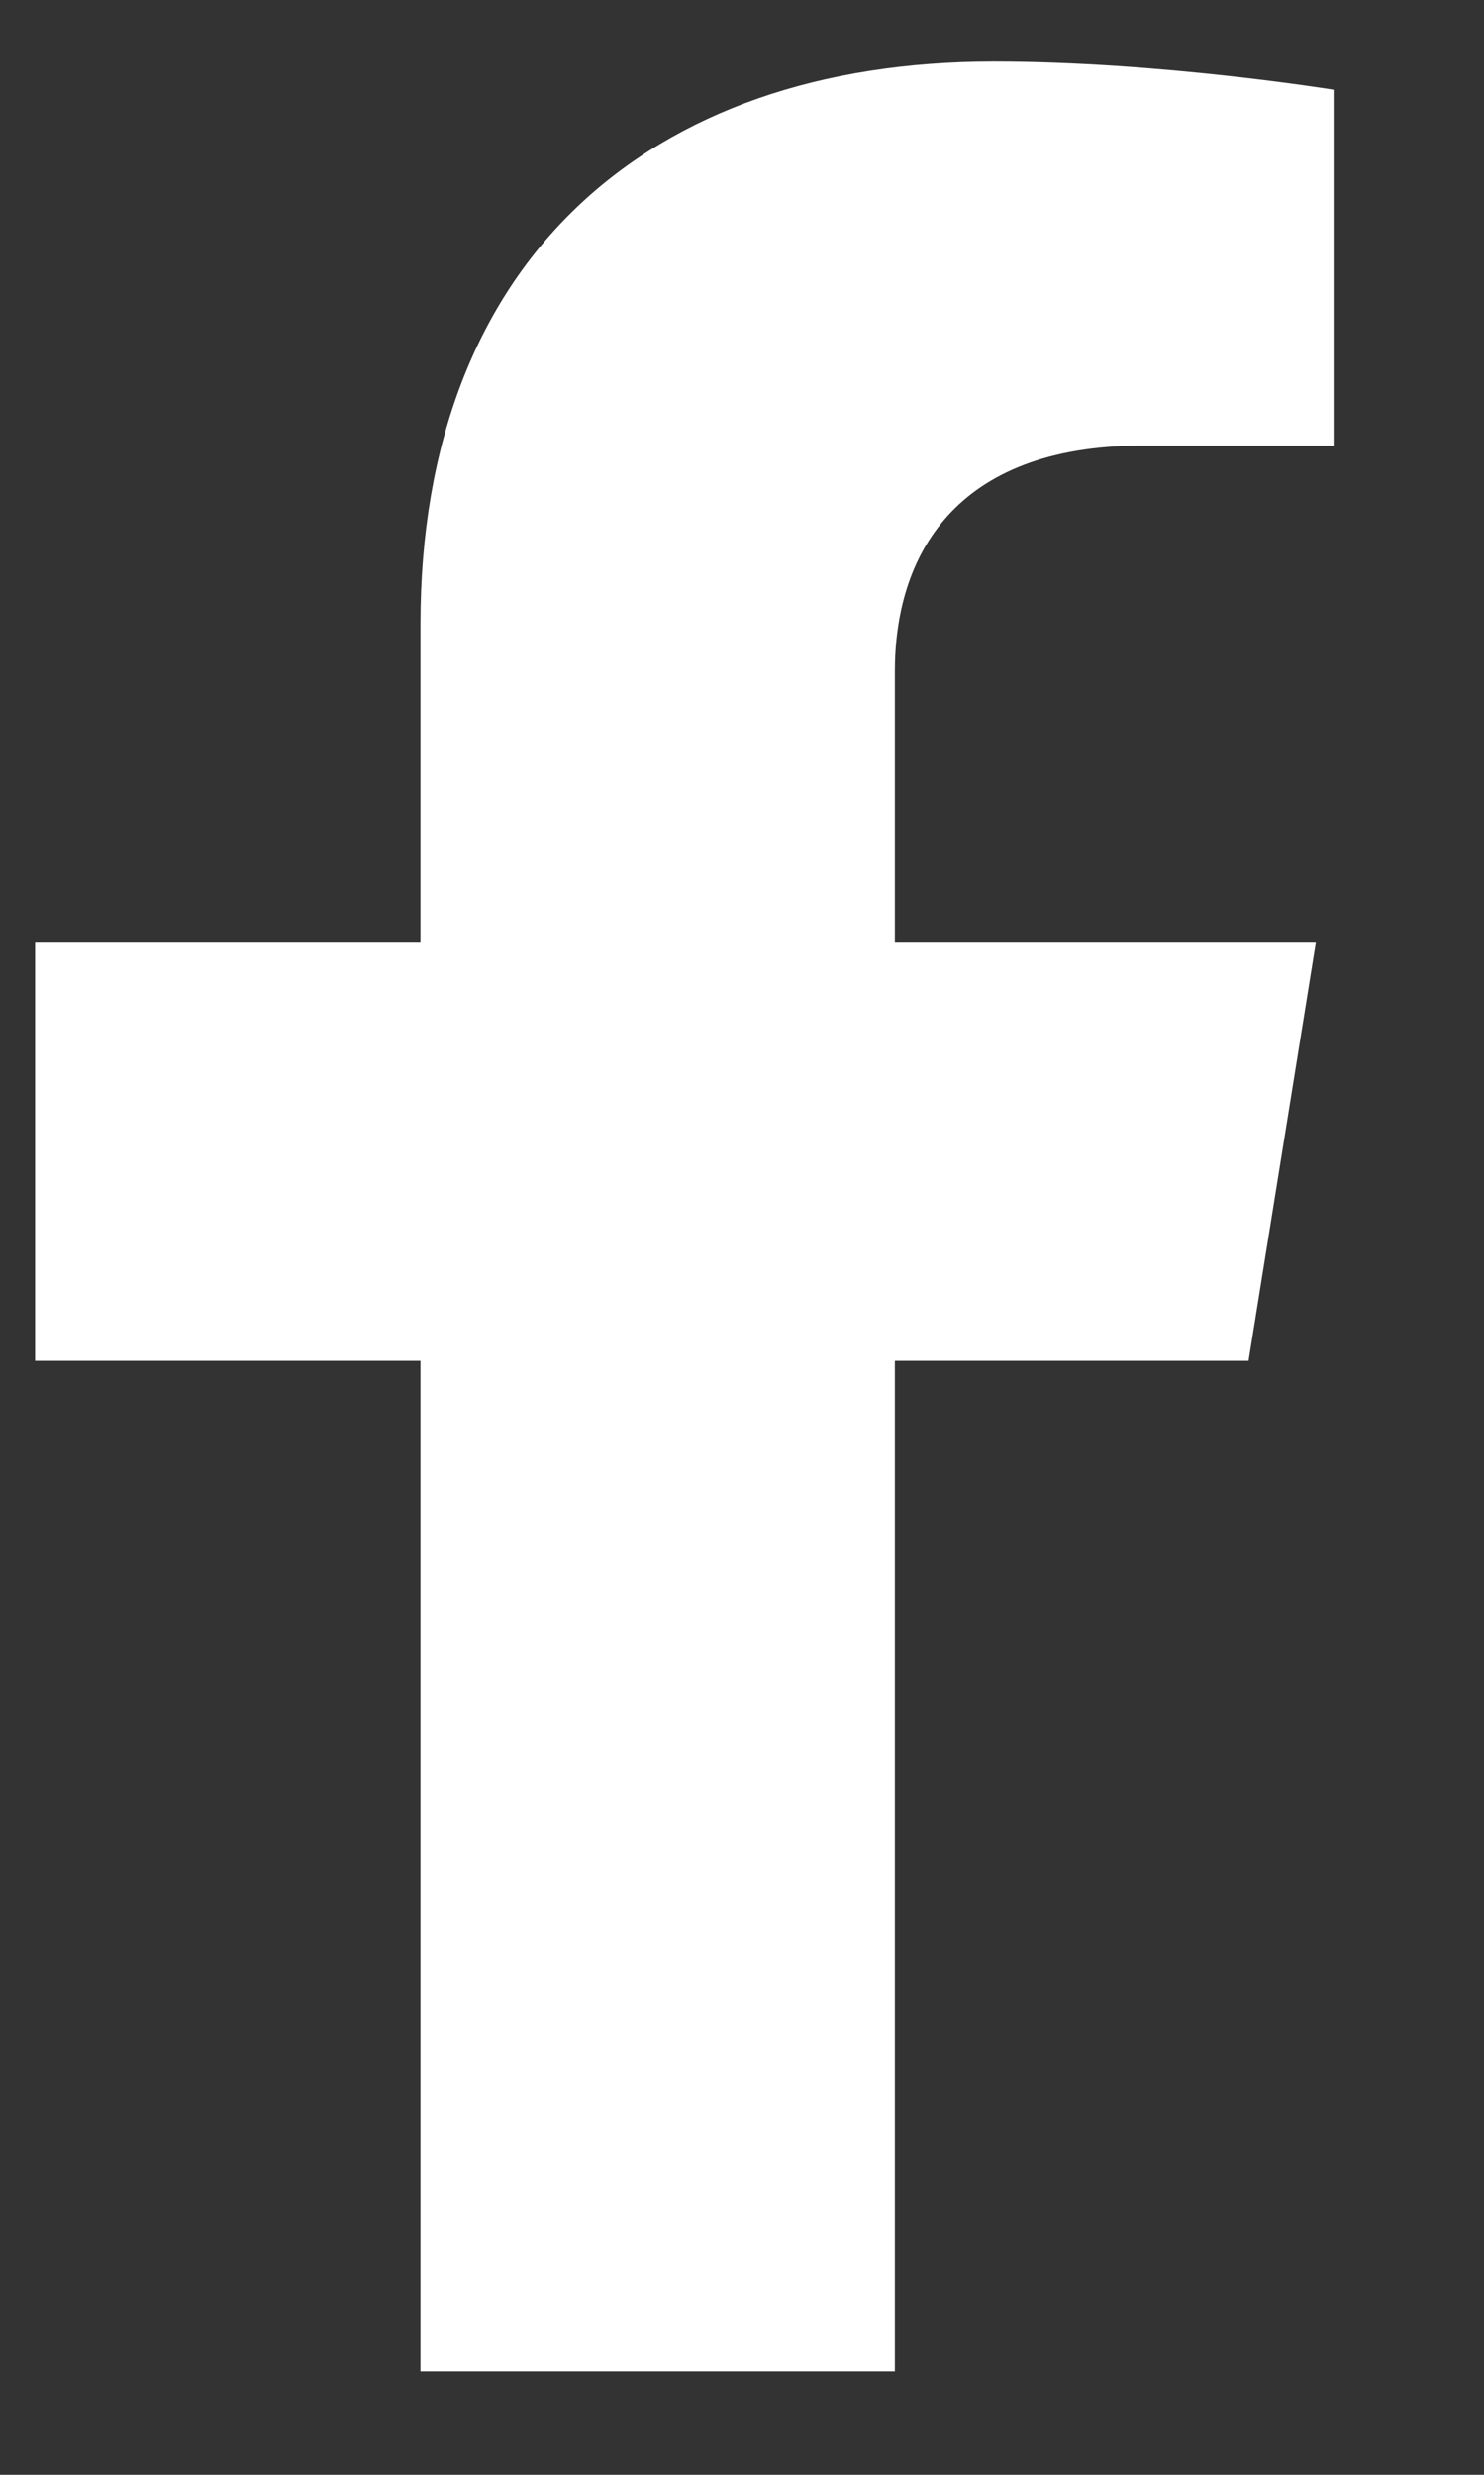 <?xml version="1.0" encoding="UTF-8"?> <svg xmlns="http://www.w3.org/2000/svg" width="9" height="15" viewBox="0 0 9 15" fill="none"><rect x="0" y="0" width="9" height="15" fill="#333333" stroke="none"/><path d="M7.572 8.248L7.98 5.714H5.427V4.07C5.427 3.377 5.783 2.701 6.927 2.701H8.088V0.544C8.088 0.544 7.034 0.373 6.027 0.373C3.924 0.373 2.55 1.587 2.55 3.783V5.714H0.213V8.248H2.55V14.373H5.427V8.248H7.572Z" fill="white"></path></svg> 